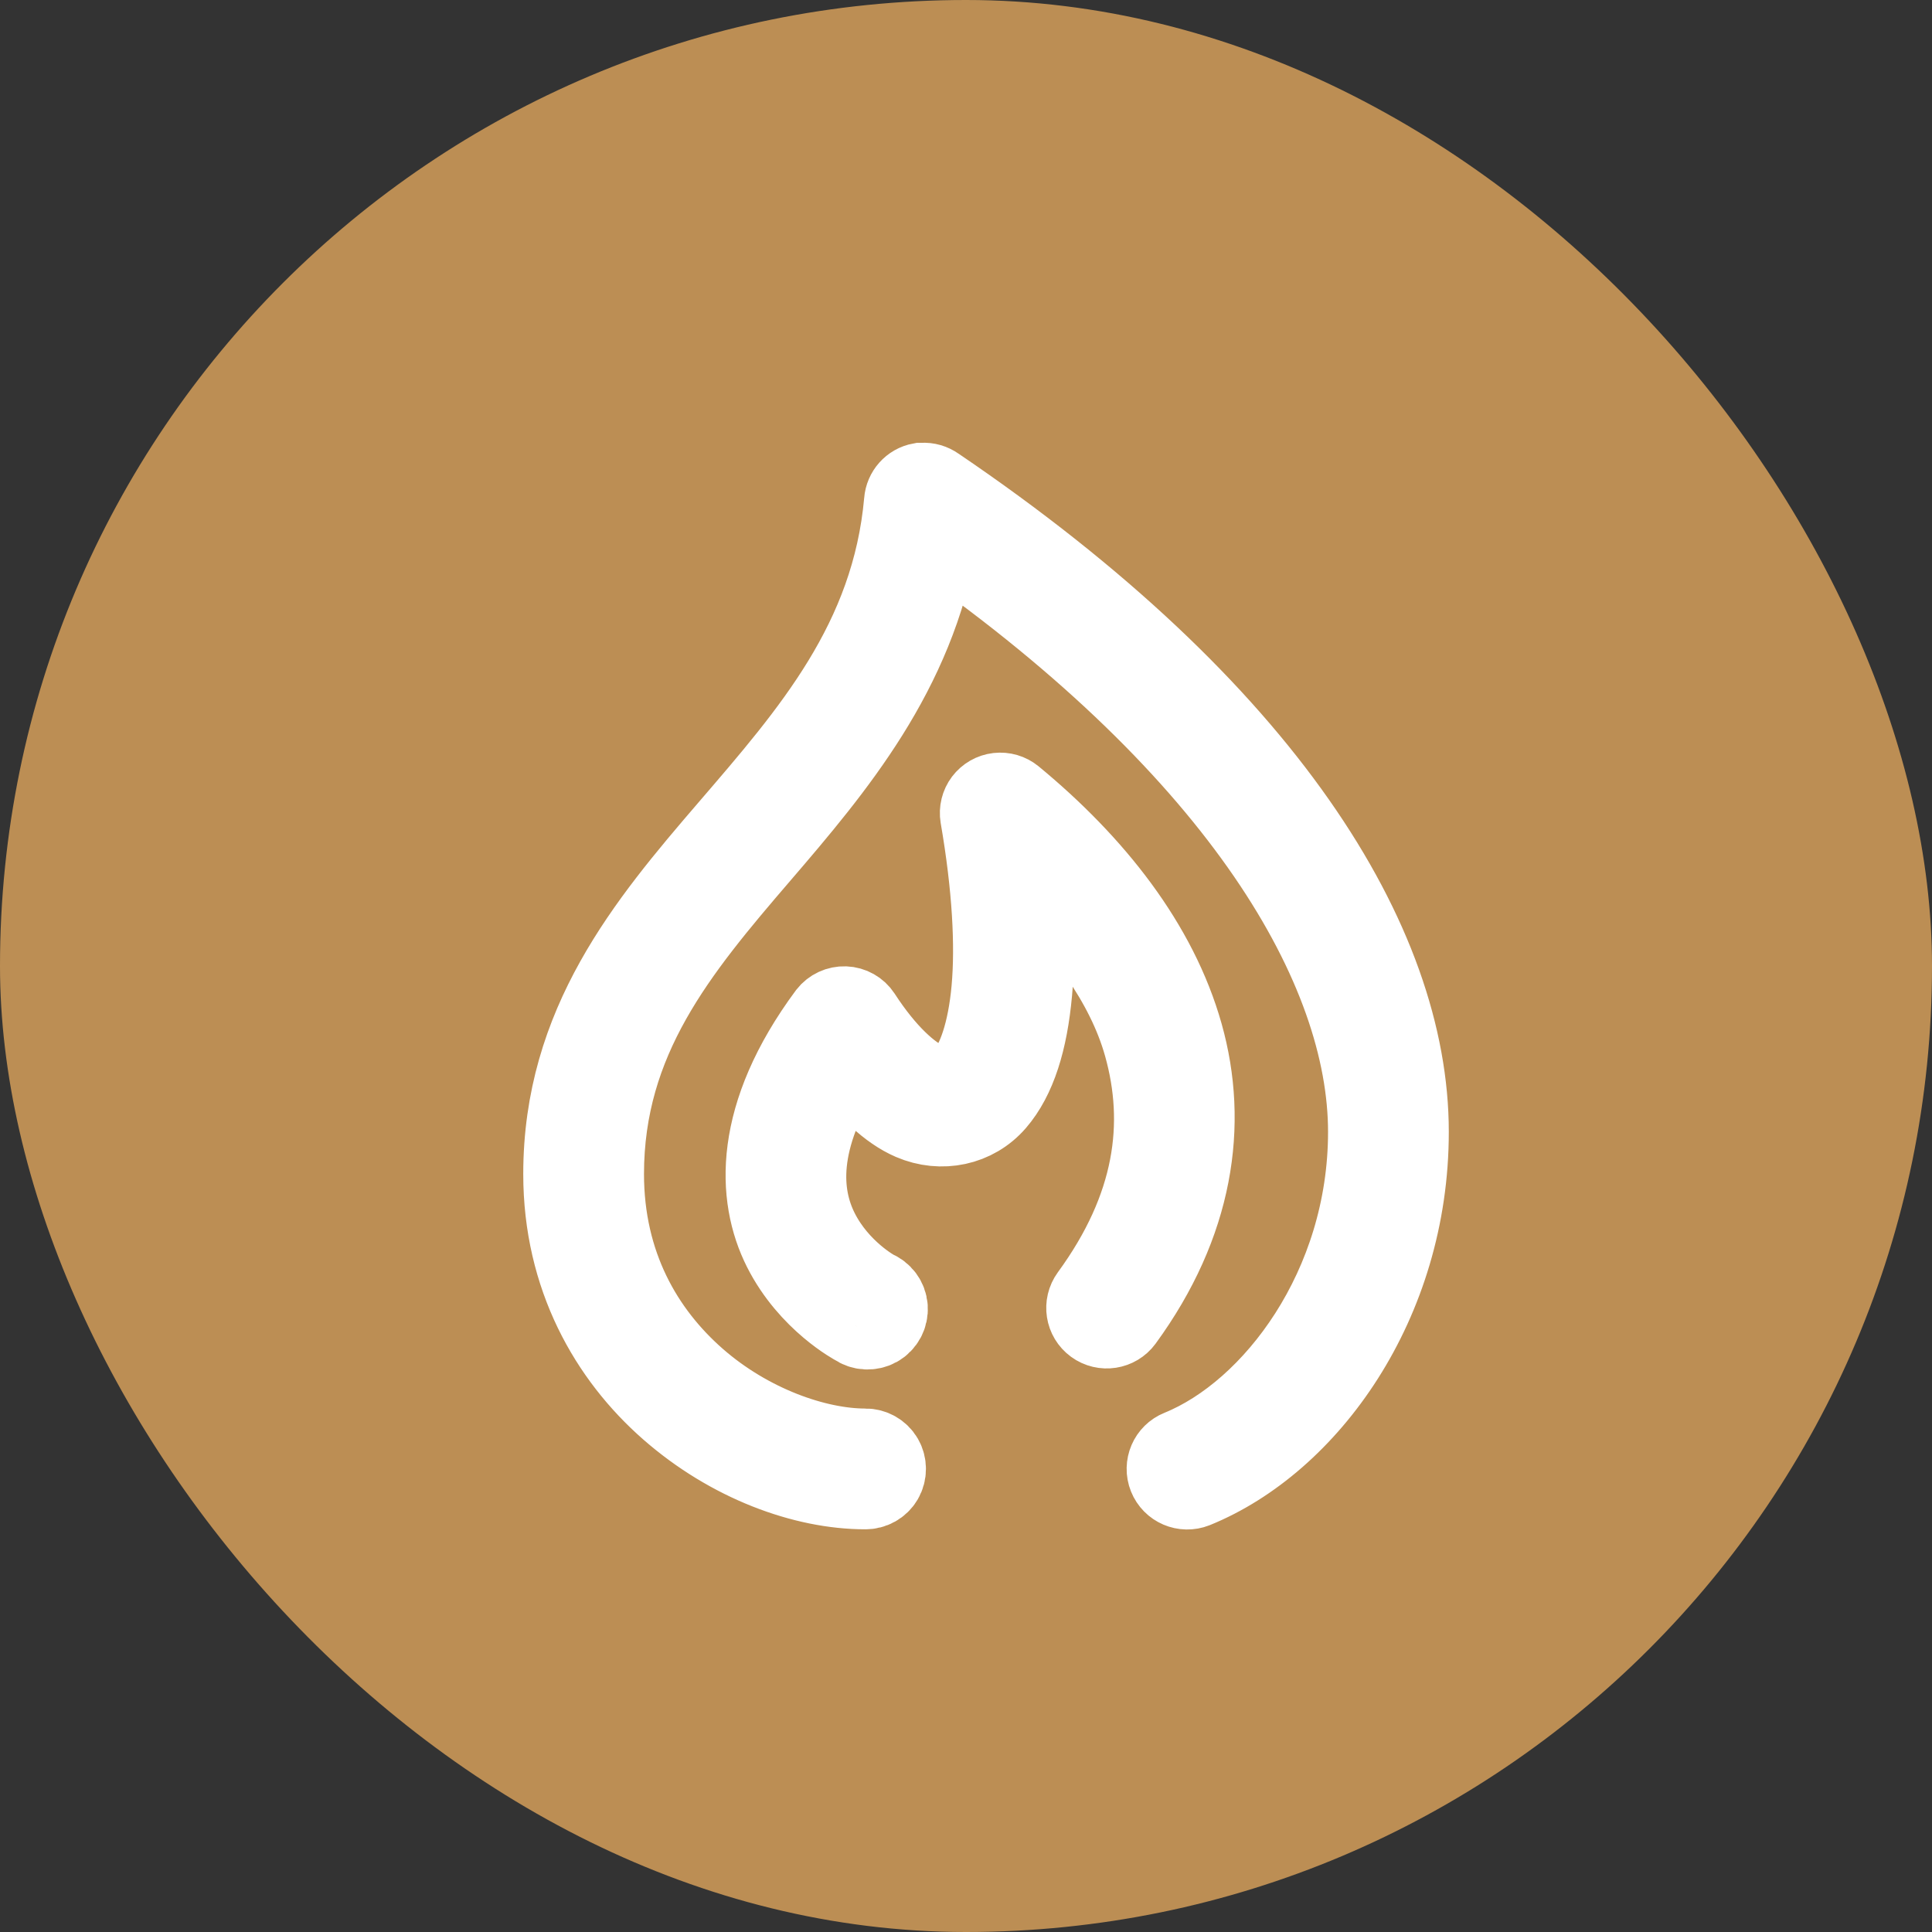 <svg width="48" height="48" viewBox="0 0 48 48" fill="none" xmlns="http://www.w3.org/2000/svg">
<rect x="0" y="0" width="48" height="48" fill="#333333" stroke="none"/>
<rect width="48" height="48" rx="24" fill="#BC8E54"/>
<path d="M22.873 12.001C22.65 12.042 22.484 12.23 22.467 12.454C22.156 15.928 20.149 18.22 18.108 20.593C16.068 22.965 14 25.445 14 29.169C14 31.721 15.142 33.699 16.64 35.011C18.138 36.323 19.971 36.995 21.498 36.995C21.678 36.997 21.846 36.903 21.938 36.747C22.027 36.591 22.027 36.399 21.938 36.243C21.846 36.087 21.678 35.993 21.498 35.995C20.276 35.995 18.61 35.413 17.296 34.261C15.982 33.109 15 31.426 15 29.169C15 25.812 16.841 23.598 18.874 21.233C20.75 19.05 22.724 16.705 23.295 13.36C30.865 18.669 33.995 24.067 33.995 28.122C33.995 31.977 31.642 35.079 29.309 36.026C29.049 36.13 28.924 36.423 29.027 36.682C29.131 36.942 29.424 37.067 29.684 36.964C32.489 35.825 34.995 32.377 34.995 28.122C34.995 23.44 31.449 17.654 23.248 12.095C23.152 12.027 23.037 11.993 22.92 12.001C22.904 12.001 22.888 12.001 22.873 12.001ZM24.794 19.702C24.657 19.718 24.535 19.788 24.451 19.898C24.369 20.007 24.335 20.146 24.357 20.28C24.661 22.042 24.736 23.491 24.638 24.576C24.54 25.662 24.269 26.384 23.982 26.716C23.695 27.048 23.476 27.089 23.045 26.904C22.613 26.718 22.004 26.181 21.389 25.232C21.301 25.098 21.152 25.014 20.991 25.008C20.83 25.002 20.676 25.074 20.576 25.201C18.712 27.716 18.796 29.727 19.452 31.028C20.108 32.328 21.264 32.933 21.264 32.933C21.422 33.045 21.629 33.054 21.799 32.961C21.967 32.865 22.064 32.681 22.051 32.488C22.037 32.295 21.912 32.129 21.733 32.059C21.733 32.059 20.842 31.58 20.342 30.59C19.889 29.69 19.77 28.341 21.029 26.373C21.557 27.054 22.088 27.581 22.654 27.825C23.386 28.14 24.218 27.968 24.732 27.372C25.245 26.777 25.528 25.859 25.638 24.654C25.714 23.813 25.653 22.77 25.528 21.624C26.882 22.961 27.979 24.402 28.418 25.966C28.969 27.927 28.694 30.005 27.09 32.199C26.927 32.424 26.975 32.738 27.2 32.902C27.424 33.066 27.739 33.017 27.903 32.793C29.654 30.395 30.016 27.933 29.387 25.701C28.758 23.469 27.18 21.47 25.169 19.812C25.064 19.726 24.929 19.687 24.794 19.702Z" fill="white" stroke="white" stroke-width="2"/>
</svg>
